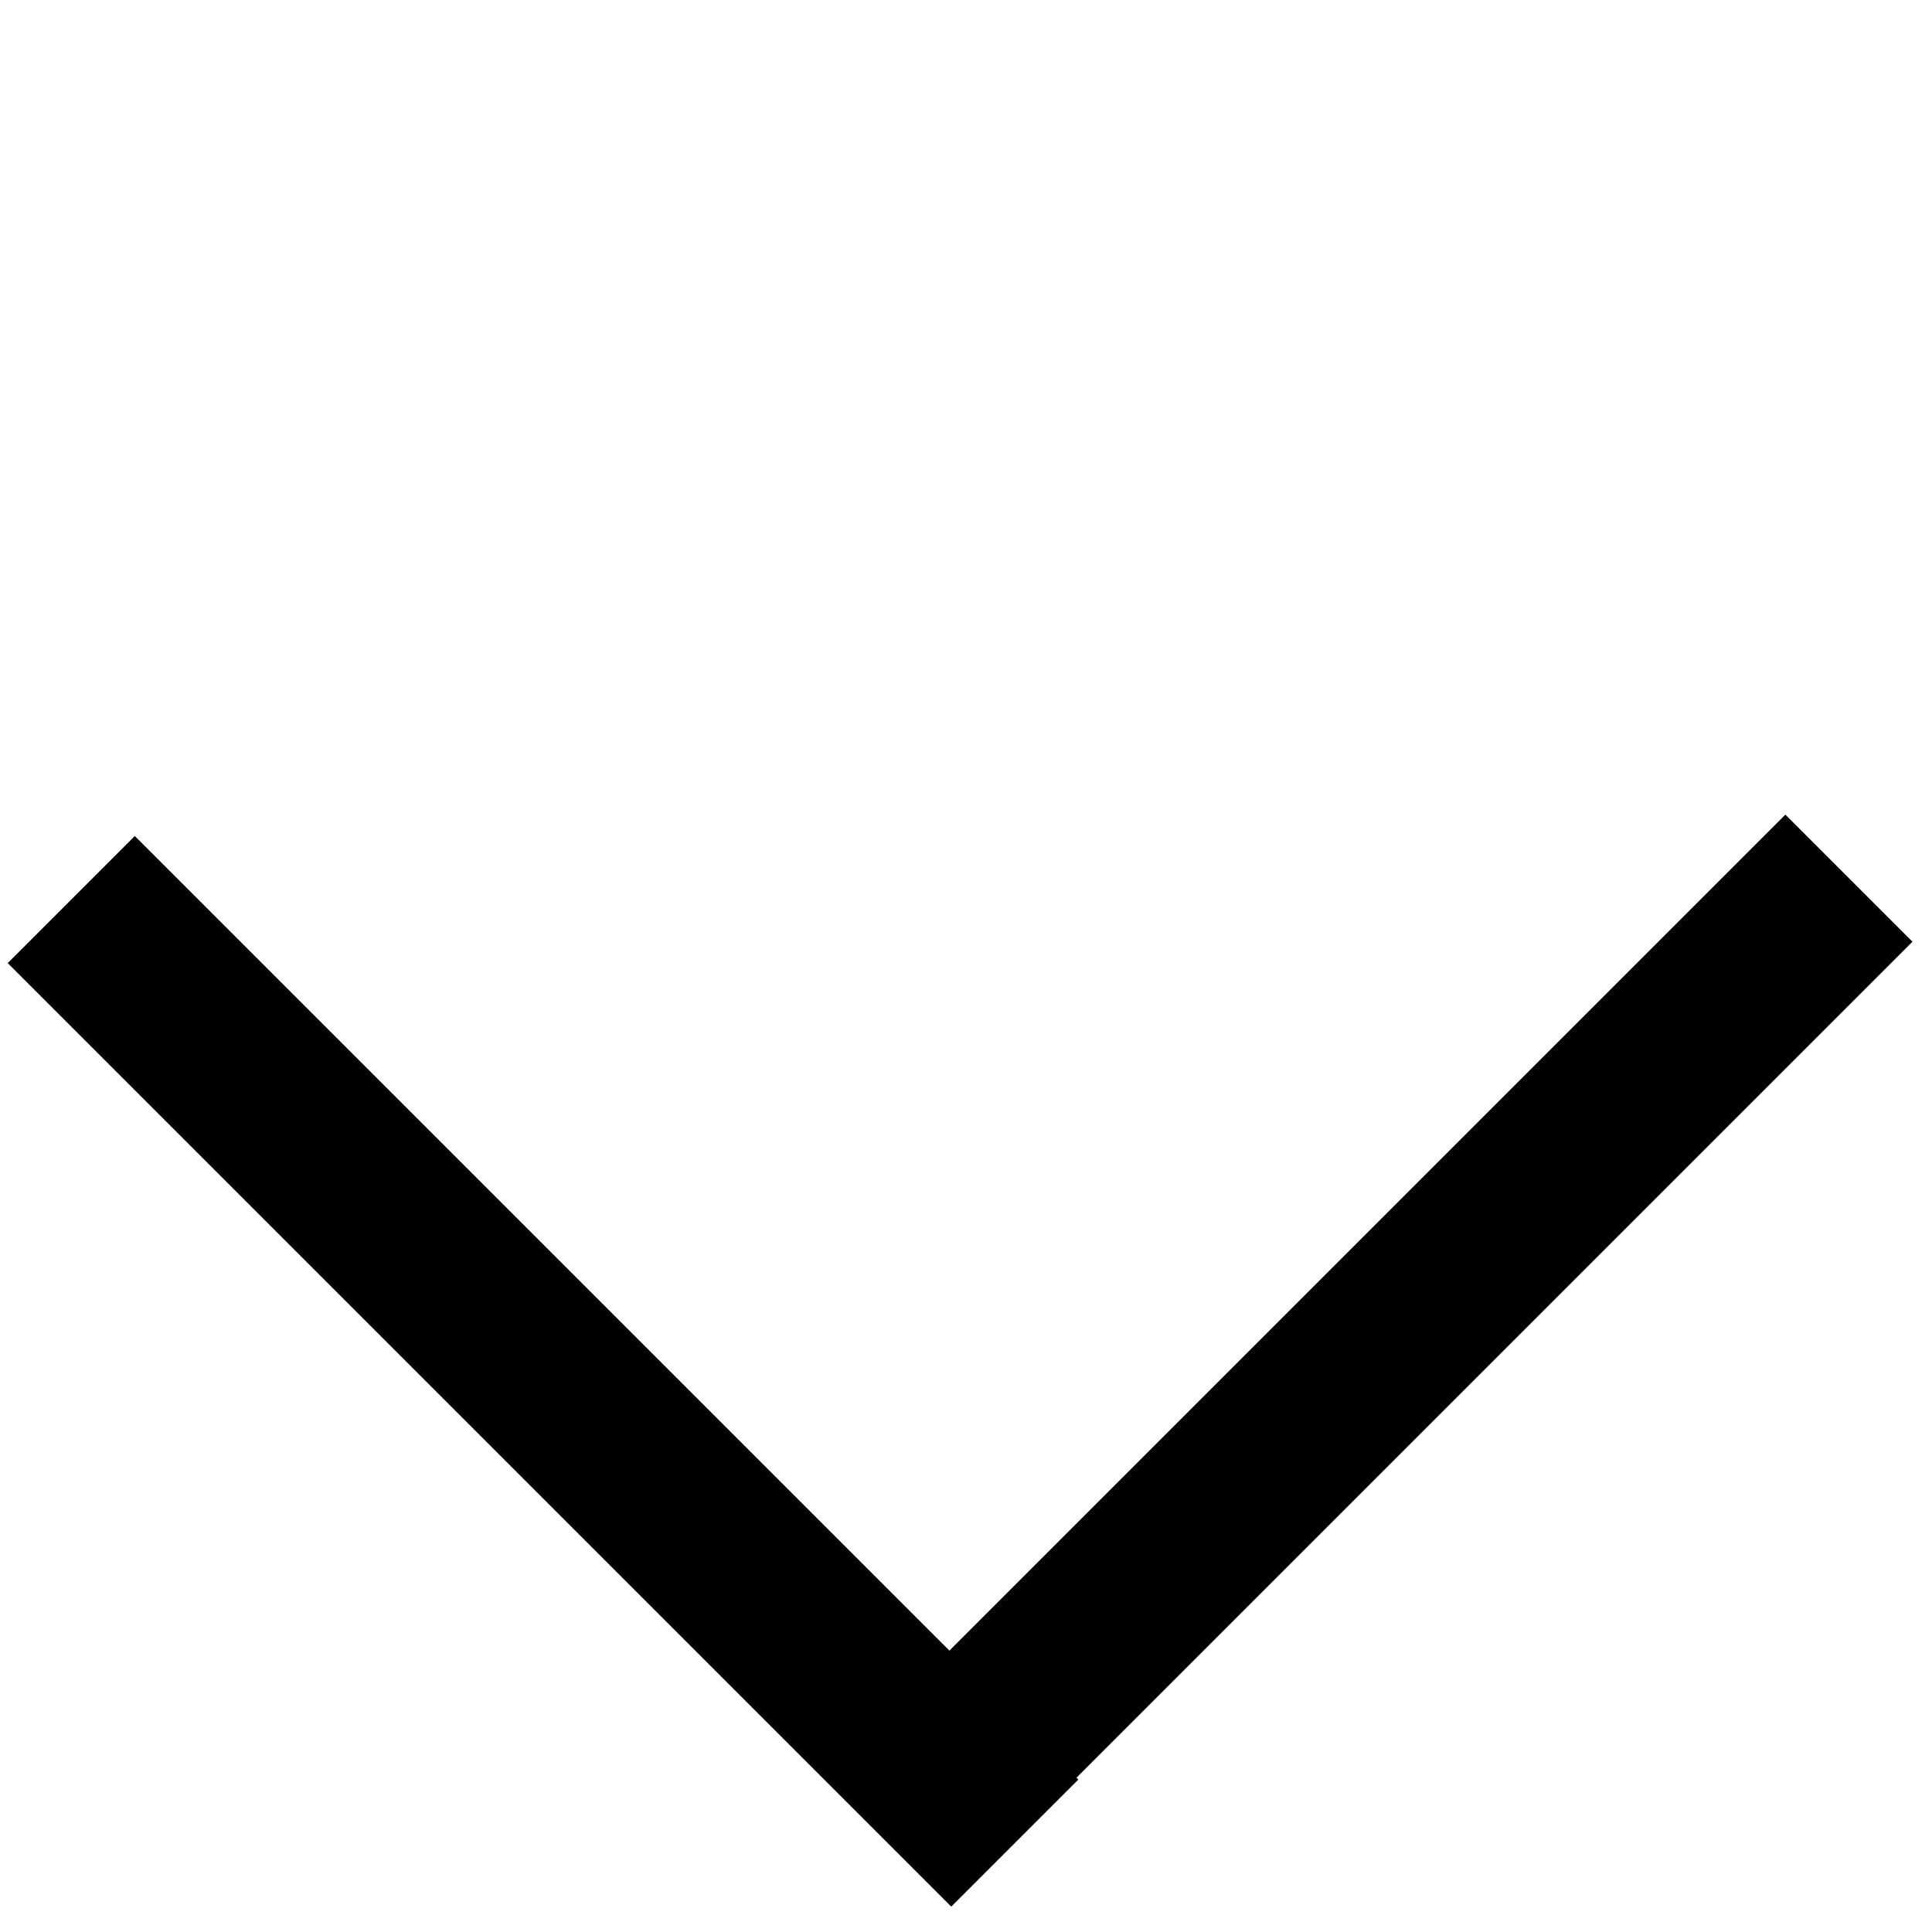 <svg width="43" height="43" viewBox="0 0 43 43" fill="none" xmlns="http://www.w3.org/2000/svg">
<line x1="41.151" y1="19.545" x2="19.938" y2="40.758" stroke="black" stroke-width="4"/>
<line x1="22.586" y1="41.021" x2="1.586" y2="20.021" stroke="black" stroke-width="4"/>
</svg>
